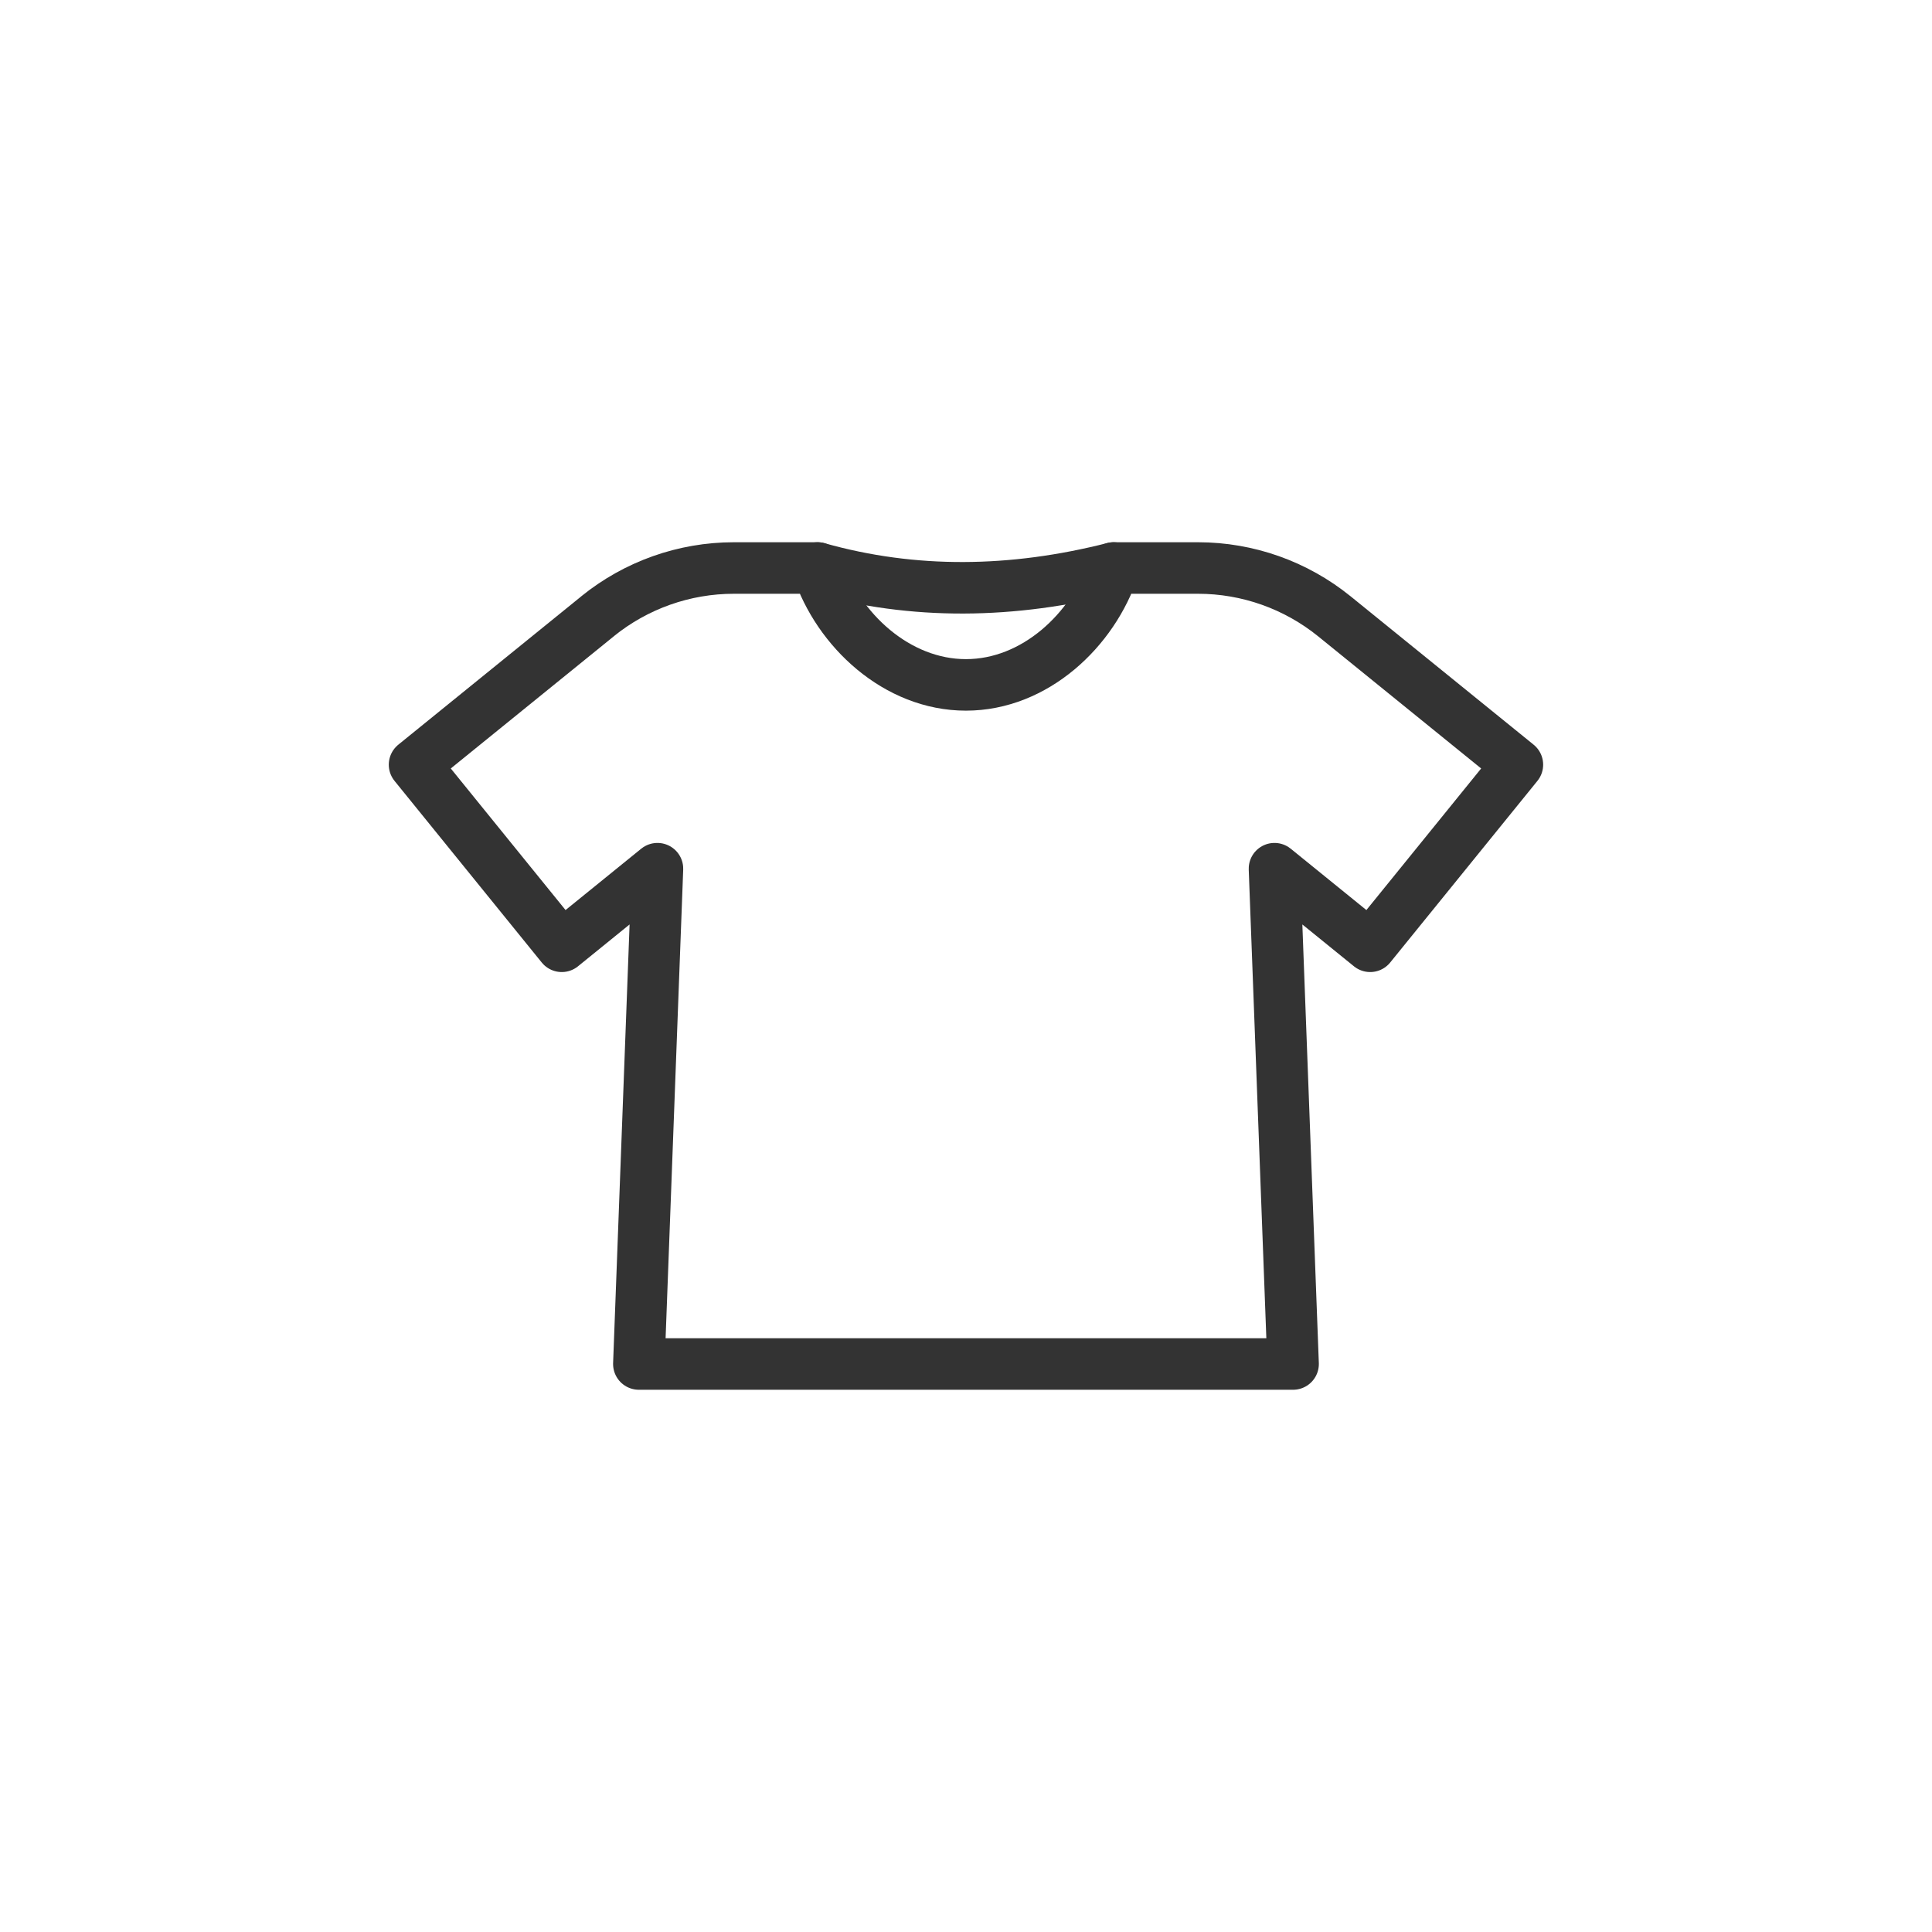 <?xml version="1.0" encoding="UTF-8"?>
<svg id="_レイヤー_1" data-name="レイヤー_1" xmlns="http://www.w3.org/2000/svg" width="300" height="300" version="1.1" viewBox="0 0 300 300">
  <!-- Generator: Adobe Illustrator 29.0.1, SVG Export Plug-In . SVG Version: 2.1.0 Build 192)  -->
  <defs>
    <style>
      .st0 {
        fill: none;
        stroke: #333;
        stroke-linecap: round;
        stroke-linejoin: round;
        stroke-width: 8px;
      }
    </style>
  </defs>
  <path class="st0" d="M92.79,95.7l-28.42,23.04,22.86,28.2,14.86-12.05-2.89,76.91h101.59l-2.89-76.91,14.86,12.05,22.86-28.2-28.42-23.04c-5.99-4.85-13.46-7.5-21.17-7.5h-13.11c-3.19,9.64-12.22,18.15-22.93,18.15s-19.85-8.51-23.04-18.15h-13c-7.71,0-15.18,2.65-21.17,7.5Z"/>
  <path class="st0" d="M126.96,88.2c14.92,4.2,30.26,3.99,45.97,0"/>
</svg>